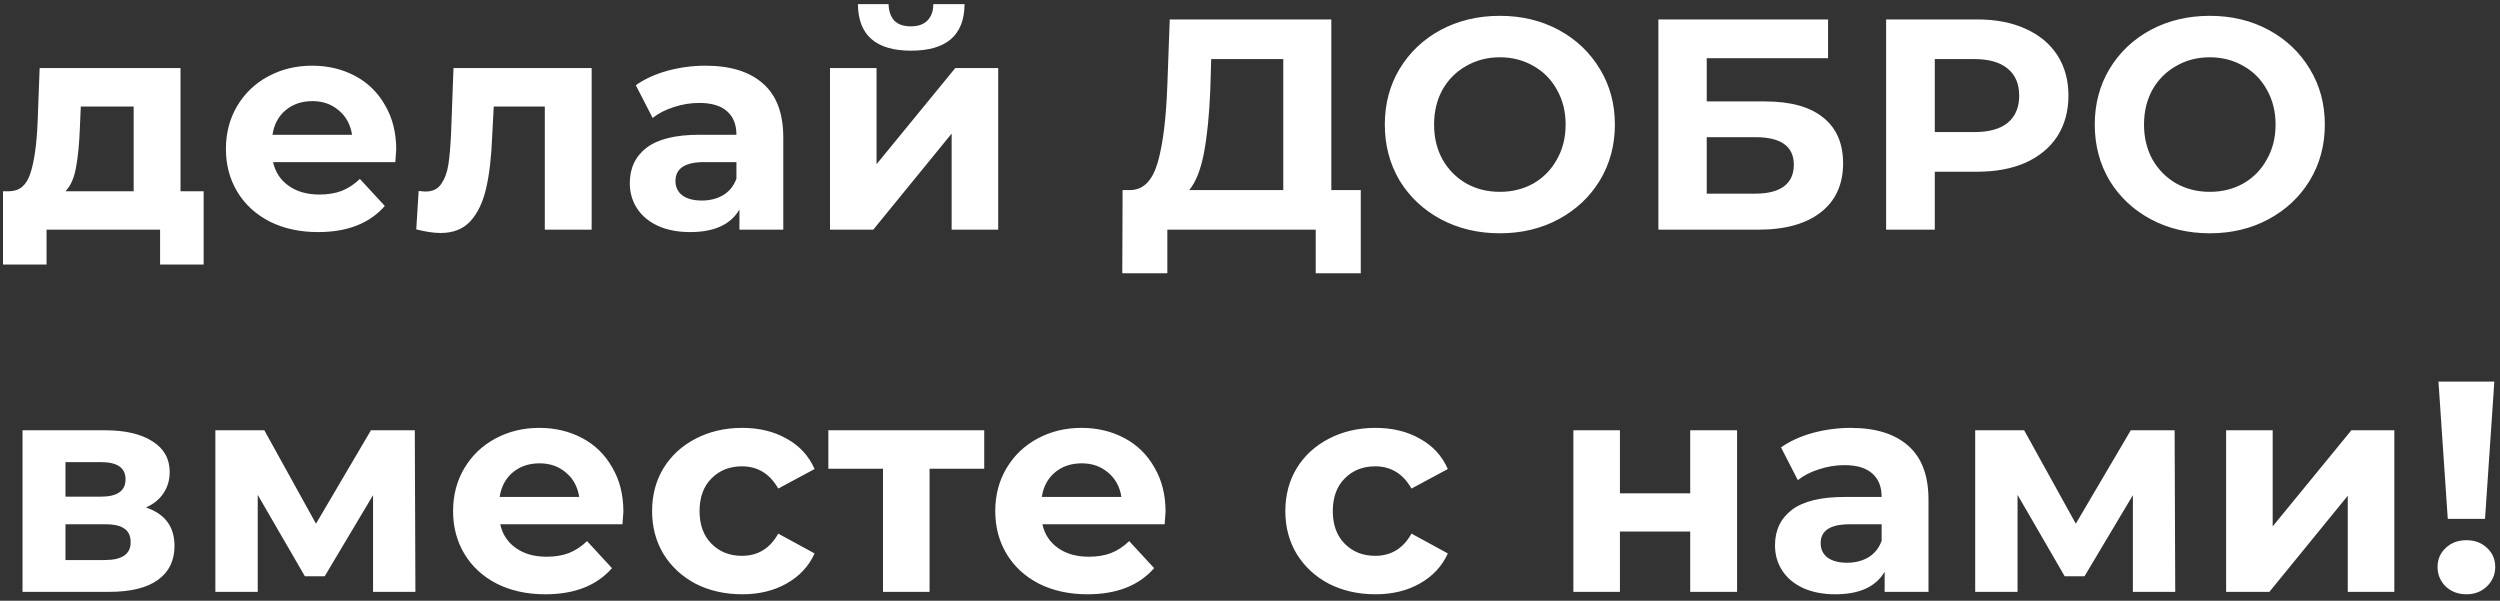 <svg width="283" height="68" viewBox="0 0 283 68" fill="none" xmlns="http://www.w3.org/2000/svg">
<rect x="0" y="0" width="283" height="68" fill="#333333" stroke="none"/>
<path d="M23.052 21.648V29.944H18.122V26H5.27V29.944H0.34V21.648H1.088C2.221 21.625 3.003 20.957 3.434 19.642C3.865 18.327 4.137 16.457 4.25 14.032L4.488 7.708H20.434V21.648H23.052ZM9.044 14.406C8.976 16.265 8.829 17.783 8.602 18.962C8.398 20.141 8.001 21.036 7.412 21.648H15.13V12.06H9.146L9.044 14.406ZM44.852 16.922C44.852 16.99 44.818 17.466 44.75 18.35H30.912C31.161 19.483 31.75 20.379 32.68 21.036C33.609 21.693 34.765 22.022 36.148 22.022C37.1 22.022 37.938 21.886 38.664 21.614C39.412 21.319 40.103 20.866 40.738 20.254L43.56 23.314C41.837 25.286 39.321 26.272 36.012 26.272C33.949 26.272 32.124 25.875 30.538 25.082C28.951 24.266 27.727 23.144 26.866 21.716C26.005 20.288 25.574 18.667 25.574 16.854C25.574 15.063 25.993 13.454 26.832 12.026C27.693 10.575 28.86 9.453 30.334 8.66C31.83 7.844 33.496 7.436 35.332 7.436C37.123 7.436 38.743 7.821 40.194 8.592C41.645 9.363 42.778 10.473 43.594 11.924C44.432 13.352 44.852 15.018 44.852 16.922ZM35.366 11.448C34.164 11.448 33.156 11.788 32.34 12.468C31.524 13.148 31.025 14.077 30.844 15.256H39.854C39.672 14.1 39.174 13.182 38.358 12.502C37.542 11.799 36.544 11.448 35.366 11.448ZM66.975 7.708V26H61.672V12.06H55.892L55.721 15.29C55.631 17.693 55.404 19.687 55.041 21.274C54.679 22.861 54.09 24.107 53.273 25.014C52.458 25.921 51.324 26.374 49.873 26.374C49.103 26.374 48.185 26.238 47.12 25.966L47.392 21.614C47.754 21.659 48.015 21.682 48.173 21.682C48.967 21.682 49.556 21.399 49.941 20.832C50.349 20.243 50.621 19.506 50.758 18.622C50.894 17.715 50.995 16.525 51.063 15.052L51.336 7.708H66.975ZM79.862 7.436C82.695 7.436 84.871 8.116 86.39 9.476C87.909 10.813 88.668 12.842 88.668 15.562V26H83.704V23.722C82.707 25.422 80.848 26.272 78.128 26.272C76.723 26.272 75.499 26.034 74.456 25.558C73.436 25.082 72.654 24.425 72.11 23.586C71.566 22.747 71.294 21.795 71.294 20.73C71.294 19.03 71.929 17.693 73.198 16.718C74.49 15.743 76.473 15.256 79.148 15.256H83.364C83.364 14.1 83.013 13.216 82.31 12.604C81.607 11.969 80.553 11.652 79.148 11.652C78.173 11.652 77.21 11.811 76.258 12.128C75.329 12.423 74.535 12.831 73.878 13.352L71.974 9.646C72.971 8.943 74.161 8.399 75.544 8.014C76.949 7.629 78.389 7.436 79.862 7.436ZM79.454 22.702C80.361 22.702 81.165 22.498 81.868 22.09C82.571 21.659 83.069 21.036 83.364 20.22V18.35H79.726C77.55 18.35 76.462 19.064 76.462 20.492C76.462 21.172 76.723 21.716 77.244 22.124C77.788 22.509 78.525 22.702 79.454 22.702ZM93.956 7.708H99.225V18.588L108.134 7.708H112.996V26H107.726V15.12L98.852 26H93.956V7.708ZM103.136 5.736C99.146 5.736 97.14 3.979 97.118 0.466H100.586C100.608 1.259 100.824 1.883 101.232 2.336C101.662 2.767 102.286 2.982 103.102 2.982C103.918 2.982 104.541 2.767 104.972 2.336C105.425 1.883 105.652 1.259 105.652 0.466H109.188C109.165 3.979 107.148 5.736 103.136 5.736ZM154.039 21.512V30.93H148.939V26H132.143V30.93H127.043L127.077 21.512H128.029C129.457 21.467 130.466 20.424 131.055 18.384C131.644 16.344 132.007 13.431 132.143 9.646L132.415 2.2H150.707V21.512H154.039ZM137.005 10.156C136.892 12.989 136.654 15.369 136.291 17.296C135.928 19.2 135.373 20.605 134.625 21.512H145.267V6.688H137.107L137.005 10.156ZM169.783 26.408C167.312 26.408 165.08 25.875 163.085 24.81C161.113 23.745 159.56 22.283 158.427 20.424C157.316 18.543 156.761 16.435 156.761 14.1C156.761 11.765 157.316 9.669 158.427 7.81C159.56 5.929 161.113 4.455 163.085 3.39C165.08 2.325 167.312 1.792 169.783 1.792C172.254 1.792 174.475 2.325 176.447 3.39C178.419 4.455 179.972 5.929 181.105 7.81C182.238 9.669 182.805 11.765 182.805 14.1C182.805 16.435 182.238 18.543 181.105 20.424C179.972 22.283 178.419 23.745 176.447 24.81C174.475 25.875 172.254 26.408 169.783 26.408ZM169.783 21.716C171.188 21.716 172.458 21.399 173.591 20.764C174.724 20.107 175.608 19.2 176.243 18.044C176.9 16.888 177.229 15.573 177.229 14.1C177.229 12.627 176.9 11.312 176.243 10.156C175.608 9 174.724 8.105 173.591 7.47C172.458 6.813 171.188 6.484 169.783 6.484C168.378 6.484 167.108 6.813 165.975 7.47C164.842 8.105 163.946 9 163.289 10.156C162.654 11.312 162.337 12.627 162.337 14.1C162.337 15.573 162.654 16.888 163.289 18.044C163.946 19.2 164.842 20.107 165.975 20.764C167.108 21.399 168.378 21.716 169.783 21.716ZM187.728 2.2H206.938V6.586H193.202V11.482H199.798C202.677 11.482 204.864 12.083 206.36 13.284C207.879 14.485 208.638 16.219 208.638 18.486C208.638 20.866 207.799 22.713 206.122 24.028C204.445 25.343 202.076 26 199.016 26H187.728V2.2ZM198.71 21.92C200.115 21.92 201.192 21.648 201.94 21.104C202.688 20.537 203.062 19.721 203.062 18.656C203.062 16.571 201.611 15.528 198.71 15.528H193.202V21.92H198.71ZM223.812 2.2C225.92 2.2 227.744 2.551 229.286 3.254C230.85 3.957 232.051 4.954 232.89 6.246C233.728 7.538 234.148 9.068 234.148 10.836C234.148 12.581 233.728 14.111 232.89 15.426C232.051 16.718 230.85 17.715 229.286 18.418C227.744 19.098 225.92 19.438 223.812 19.438H219.018V26H213.51V2.2H223.812ZM223.506 14.95C225.16 14.95 226.418 14.599 227.28 13.896C228.141 13.171 228.572 12.151 228.572 10.836C228.572 9.499 228.141 8.479 227.28 7.776C226.418 7.051 225.16 6.688 223.506 6.688H219.018V14.95H223.506ZM250.149 26.408C247.678 26.408 245.446 25.875 243.451 24.81C241.479 23.745 239.926 22.283 238.793 20.424C237.682 18.543 237.127 16.435 237.127 14.1C237.127 11.765 237.682 9.669 238.793 7.81C239.926 5.929 241.479 4.455 243.451 3.39C245.446 2.325 247.678 1.792 250.149 1.792C252.62 1.792 254.841 2.325 256.813 3.39C258.785 4.455 260.338 5.929 261.471 7.81C262.604 9.669 263.171 11.765 263.171 14.1C263.171 16.435 262.604 18.543 261.471 20.424C260.338 22.283 258.785 23.745 256.813 24.81C254.841 25.875 252.62 26.408 250.149 26.408ZM250.149 21.716C251.554 21.716 252.824 21.399 253.957 20.764C255.09 20.107 255.974 19.2 256.609 18.044C257.266 16.888 257.595 15.573 257.595 14.1C257.595 12.627 257.266 11.312 256.609 10.156C255.974 9 255.09 8.105 253.957 7.47C252.824 6.813 251.554 6.484 250.149 6.484C248.744 6.484 247.474 6.813 246.341 7.47C245.208 8.105 244.312 9 243.655 10.156C243.02 11.312 242.703 12.627 242.703 14.1C242.703 15.573 243.02 16.888 243.655 18.044C244.312 19.2 245.208 20.107 246.341 20.764C247.474 21.399 248.744 21.716 250.149 21.716ZM16.524 57.446C18.677 58.171 19.754 59.622 19.754 61.798C19.754 63.453 19.131 64.733 17.884 65.64C16.637 66.547 14.779 67 12.308 67H2.55V48.708H11.9C14.189 48.708 15.98 49.127 17.272 49.966C18.564 50.782 19.21 51.938 19.21 53.434C19.21 54.341 18.972 55.145 18.496 55.848C18.043 56.528 17.385 57.061 16.524 57.446ZM7.412 56.222H11.424C13.283 56.222 14.212 55.565 14.212 54.25C14.212 52.958 13.283 52.312 11.424 52.312H7.412V56.222ZM11.866 63.396C13.815 63.396 14.79 62.727 14.79 61.39C14.79 60.687 14.563 60.177 14.11 59.86C13.657 59.52 12.943 59.35 11.968 59.35H7.412V63.396H11.866ZM42.23 67V56.052L36.756 65.232H34.512L29.174 56.018V67H24.38V48.708H29.922L35.77 59.282L41.992 48.708H46.956L47.024 67H42.23ZM70.567 57.922C70.567 57.99 70.533 58.466 70.465 59.35H56.627C56.876 60.483 57.466 61.379 58.395 62.036C59.324 62.693 60.48 63.022 61.863 63.022C62.815 63.022 63.654 62.886 64.379 62.614C65.127 62.319 65.818 61.866 66.453 61.254L69.275 64.314C67.552 66.286 65.036 67.272 61.727 67.272C59.664 67.272 57.84 66.875 56.253 66.082C54.666 65.266 53.442 64.144 52.581 62.716C51.72 61.288 51.289 59.667 51.289 57.854C51.289 56.063 51.708 54.454 52.547 53.026C53.408 51.575 54.576 50.453 56.049 49.66C57.545 48.844 59.211 48.436 61.047 48.436C62.838 48.436 64.458 48.821 65.909 49.592C67.36 50.363 68.493 51.473 69.309 52.924C70.148 54.352 70.567 56.018 70.567 57.922ZM61.081 52.448C59.88 52.448 58.871 52.788 58.055 53.468C57.239 54.148 56.74 55.077 56.559 56.256H65.569C65.388 55.1 64.889 54.182 64.073 53.502C63.257 52.799 62.26 52.448 61.081 52.448ZM84.017 67.272C82.067 67.272 80.311 66.875 78.747 66.082C77.205 65.266 75.993 64.144 75.109 62.716C74.247 61.288 73.817 59.667 73.817 57.854C73.817 56.041 74.247 54.42 75.109 52.992C75.993 51.564 77.205 50.453 78.747 49.66C80.311 48.844 82.067 48.436 84.017 48.436C85.943 48.436 87.621 48.844 89.049 49.66C90.499 50.453 91.553 51.598 92.211 53.094L88.097 55.304C87.145 53.627 85.773 52.788 83.983 52.788C82.6 52.788 81.455 53.241 80.549 54.148C79.642 55.055 79.189 56.29 79.189 57.854C79.189 59.418 79.642 60.653 80.549 61.56C81.455 62.467 82.6 62.92 83.983 62.92C85.796 62.92 87.167 62.081 88.097 60.404L92.211 62.648C91.553 64.099 90.499 65.232 89.049 66.048C87.621 66.864 85.943 67.272 84.017 67.272ZM111.415 53.06H105.227V67H99.957V53.06H93.769V48.708H111.415V53.06ZM131.941 57.922C131.941 57.99 131.907 58.466 131.839 59.35H118.001C118.25 60.483 118.84 61.379 119.769 62.036C120.698 62.693 121.854 63.022 123.237 63.022C124.189 63.022 125.028 62.886 125.753 62.614C126.501 62.319 127.192 61.866 127.827 61.254L130.649 64.314C128.926 66.286 126.41 67.272 123.101 67.272C121.038 67.272 119.214 66.875 117.627 66.082C116.04 65.266 114.816 64.144 113.955 62.716C113.094 61.288 112.663 59.667 112.663 57.854C112.663 56.063 113.082 54.454 113.921 53.026C114.782 51.575 115.95 50.453 117.423 49.66C118.919 48.844 120.585 48.436 122.421 48.436C124.212 48.436 125.832 48.821 127.283 49.592C128.734 50.363 129.867 51.473 130.683 52.924C131.522 54.352 131.941 56.018 131.941 57.922ZM122.455 52.448C121.254 52.448 120.245 52.788 119.429 53.468C118.613 54.148 118.114 55.077 117.933 56.256H126.943C126.762 55.1 126.263 54.182 125.447 53.502C124.631 52.799 123.634 52.448 122.455 52.448ZM155.7 67.272C153.75 67.272 151.994 66.875 150.43 66.082C148.888 65.266 147.676 64.144 146.792 62.716C145.93 61.288 145.5 59.667 145.5 57.854C145.5 56.041 145.93 54.42 146.792 52.992C147.676 51.564 148.888 50.453 150.43 49.66C151.994 48.844 153.75 48.436 155.7 48.436C157.626 48.436 159.304 48.844 160.732 49.66C162.182 50.453 163.236 51.598 163.894 53.094L159.78 55.304C158.828 53.627 157.456 52.788 155.666 52.788C154.283 52.788 153.138 53.241 152.232 54.148C151.325 55.055 150.872 56.29 150.872 57.854C150.872 59.418 151.325 60.653 152.232 61.56C153.138 62.467 154.283 62.92 155.666 62.92C157.479 62.92 158.85 62.081 159.78 60.404L163.894 62.648C163.236 64.099 162.182 65.232 160.732 66.048C159.304 66.864 157.626 67.272 155.7 67.272ZM178.106 48.708H183.376V55.848H191.332V48.708H196.636V67H191.332V60.166H183.376V67H178.106V48.708ZM209.499 48.436C212.332 48.436 214.508 49.116 216.027 50.476C217.546 51.813 218.305 53.842 218.305 56.562V67H213.341V64.722C212.344 66.422 210.485 67.272 207.765 67.272C206.36 67.272 205.136 67.034 204.093 66.558C203.073 66.082 202.291 65.425 201.747 64.586C201.203 63.747 200.931 62.795 200.931 61.73C200.931 60.03 201.566 58.693 202.835 57.718C204.127 56.743 206.11 56.256 208.785 56.256H213.001C213.001 55.1 212.65 54.216 211.947 53.604C211.244 52.969 210.19 52.652 208.785 52.652C207.81 52.652 206.847 52.811 205.895 53.128C204.966 53.423 204.172 53.831 203.515 54.352L201.611 50.646C202.608 49.943 203.798 49.399 205.181 49.014C206.586 48.629 208.026 48.436 209.499 48.436ZM209.091 63.702C209.998 63.702 210.802 63.498 211.505 63.09C212.208 62.659 212.706 62.036 213.001 61.22V59.35H209.363C207.187 59.35 206.099 60.064 206.099 61.492C206.099 62.172 206.36 62.716 206.881 63.124C207.425 63.509 208.162 63.702 209.091 63.702ZM241.442 67V56.052L235.968 65.232H233.724L228.386 56.018V67H223.592V48.708H229.134L234.982 59.282L241.204 48.708H246.168L246.236 67H241.442ZM251.997 48.708H257.267V59.588L266.175 48.708H271.037V67H265.767V56.12L256.893 67H251.997V48.708ZM276.034 43.2H282.358L281.304 58.738H277.088L276.034 43.2ZM279.196 67.272C278.266 67.272 277.484 66.977 276.85 66.388C276.238 65.776 275.932 65.039 275.932 64.178C275.932 63.317 276.238 62.603 276.85 62.036C277.462 61.447 278.244 61.152 279.196 61.152C280.148 61.152 280.93 61.447 281.542 62.036C282.154 62.603 282.46 63.317 282.46 64.178C282.46 65.039 282.142 65.776 281.508 66.388C280.896 66.977 280.125 67.272 279.196 67.272Z" fill="white"/>
</svg>
